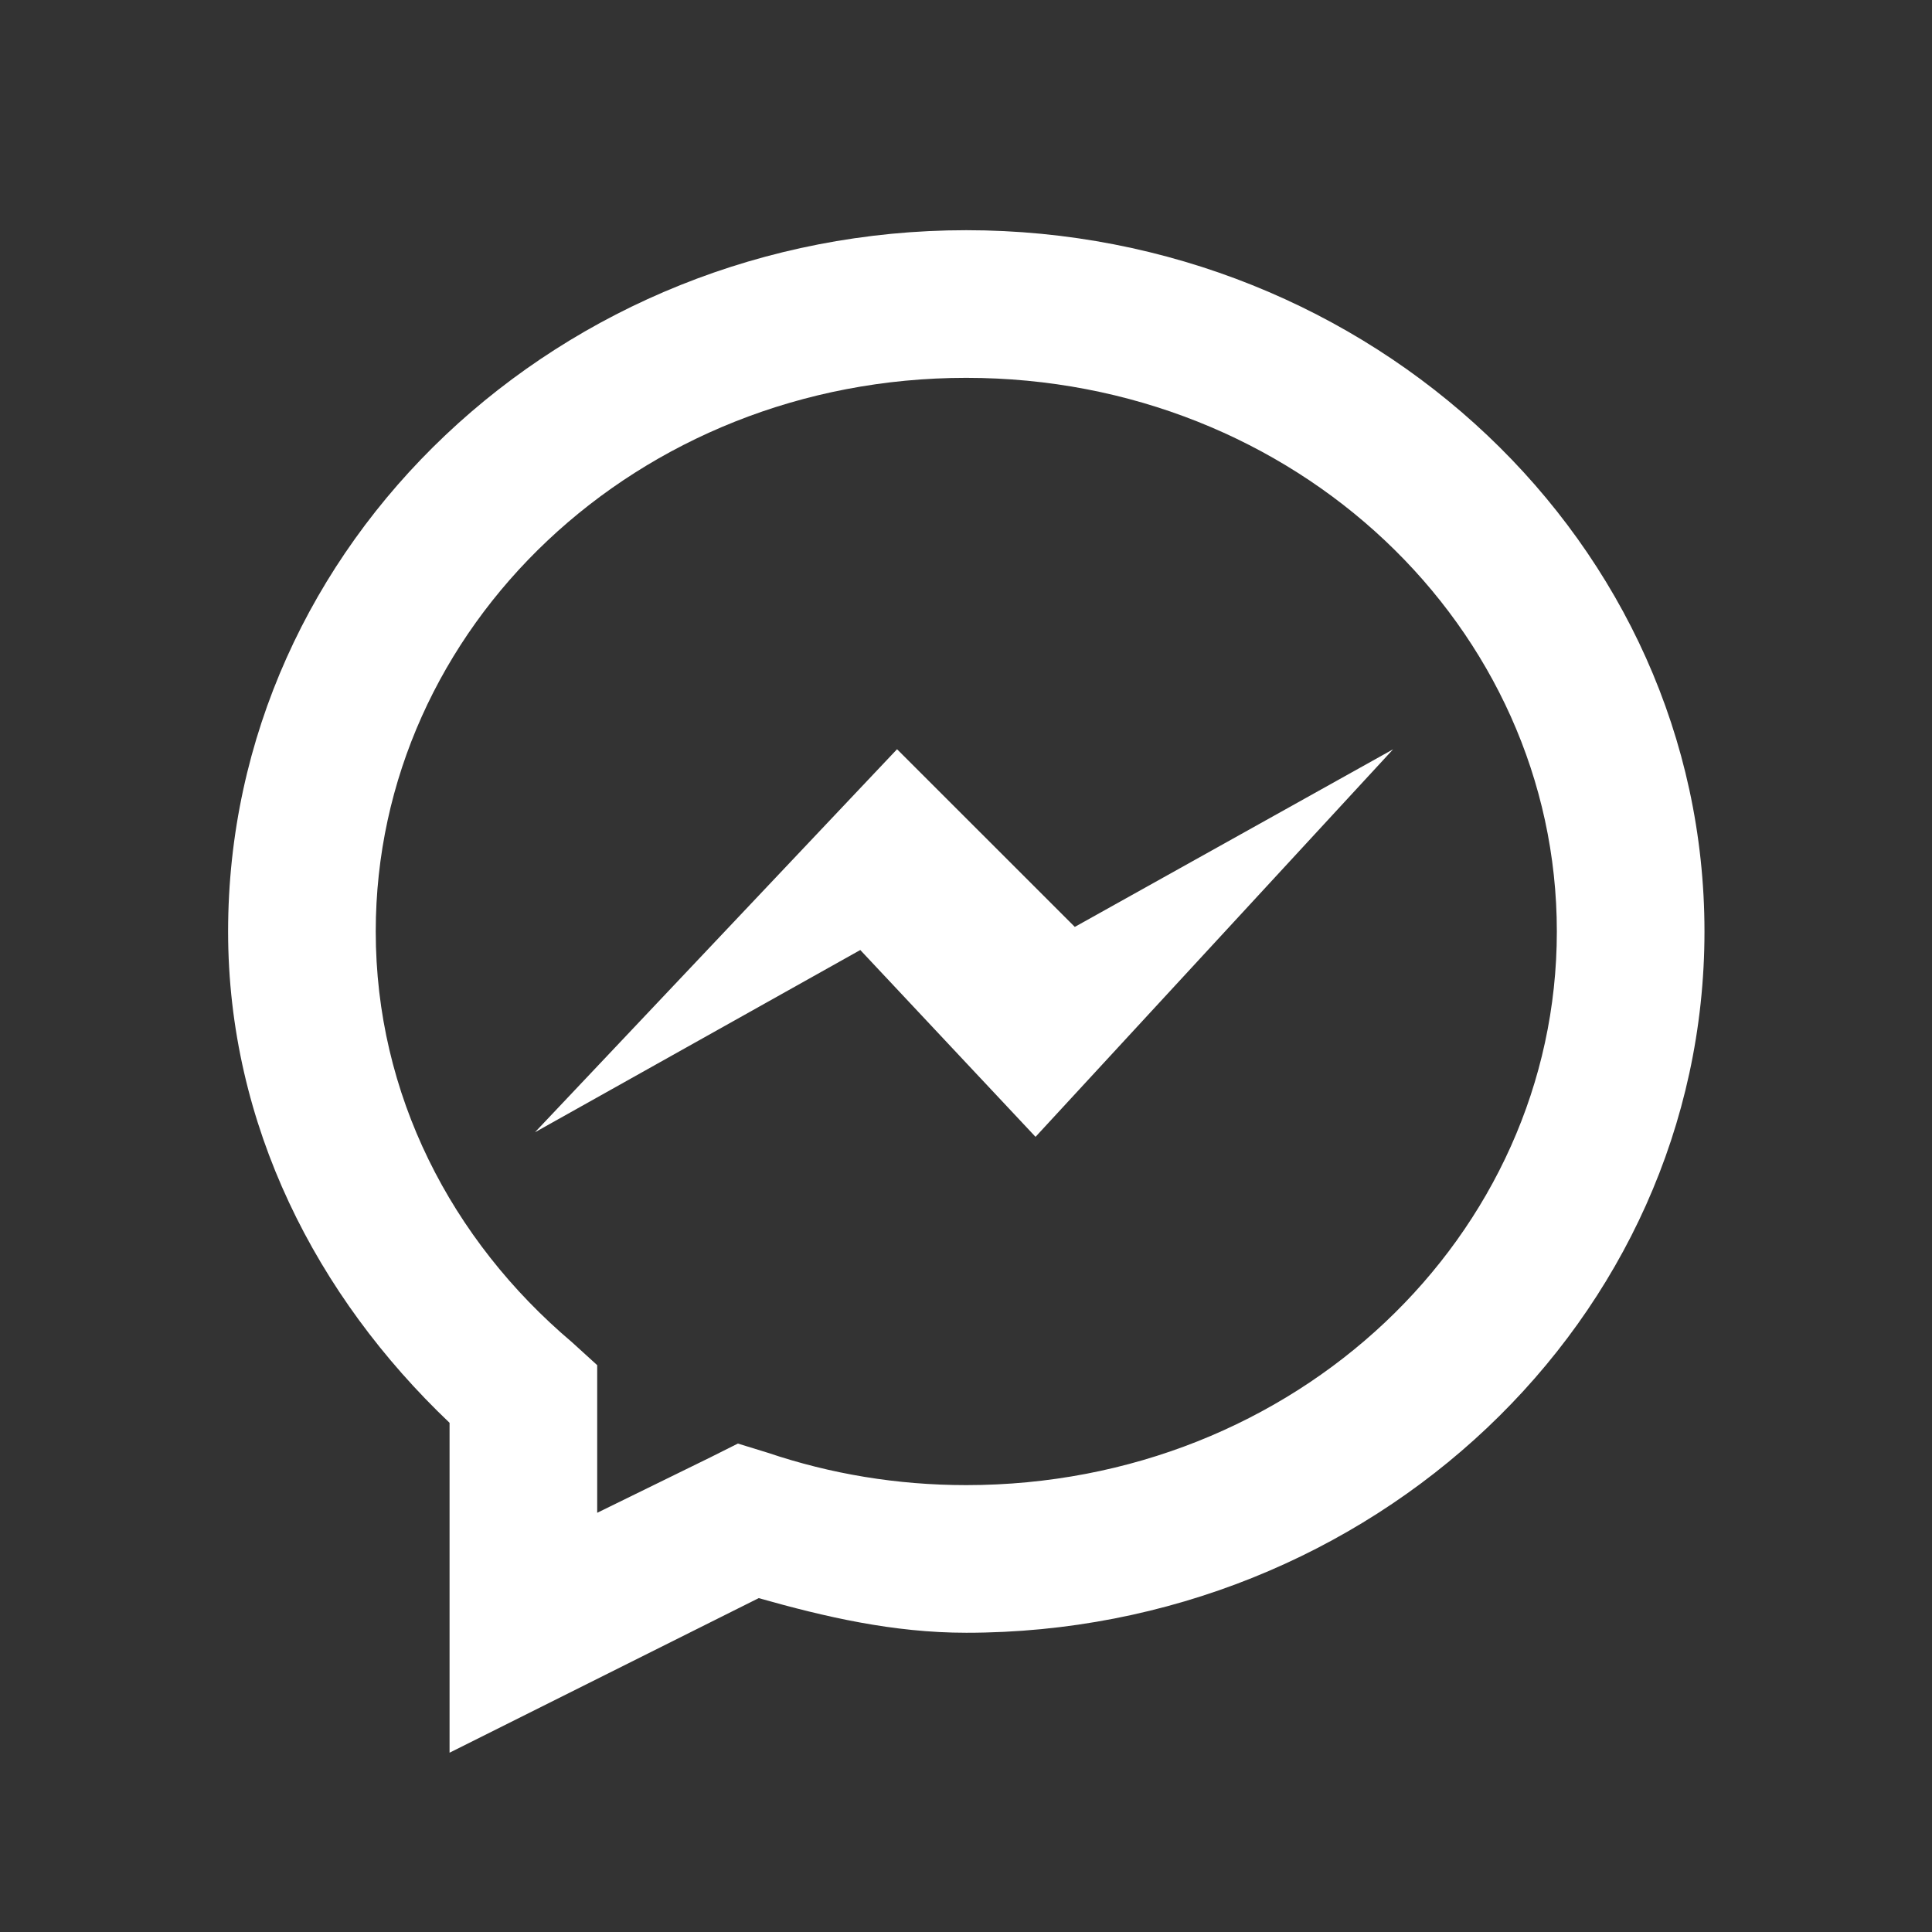 ﻿<svg id="SvgjsSvg1001" width="288" height="288" xmlns="http://www.w3.org/2000/svg" version="1.1" xmlns:xlink="http://www.w3.org/1999/xlink" xmlns:svgjs="http://svgjs.com/svgjs"><rect width="100%" height="100%" fill="#333333" stroke="none"/><defs id="SvgjsDefs1002"></defs><g id="SvgjsG1008" transform="matrix(0.917,0,0,0.917,11.995,12.308)"><!--?xml version="1.0" encoding="UTF-8"?--><svg xmlns="http://www.w3.org/2000/svg" xmlns:xlink="http://www.w3.org/1999/xlink" viewBox="0 0 24 24" version="1.1" width="288" height="288"><path d="M12 2C6.52 2 2 6.234 2 11.5c0 2.625 1.2 4.945 3 6.656v4.469l4.188-2.094c.898.254 1.82.469 2.812.469 5.48 0 10-4.234 10-9.5S17.48 2 12 2zm0 2c4.46 0 8 3.379 8 7.5S16.46 19 12 19c-.941 0-1.84-.152-2.688-.438l-.406-.125-.375.188-1.531.75v-2l-.344-.313C5.023 15.68 4 13.707 4 11.5 4 7.379 7.54 4 12 4zm-.938 5.031L6.157 14.22l4.407-2.469 2.374 2.531 4.844-5.25-4.312 2.406z" id="surface1" fill="#ffffff" class="color000 svgShape"></path></svg></g></svg>
